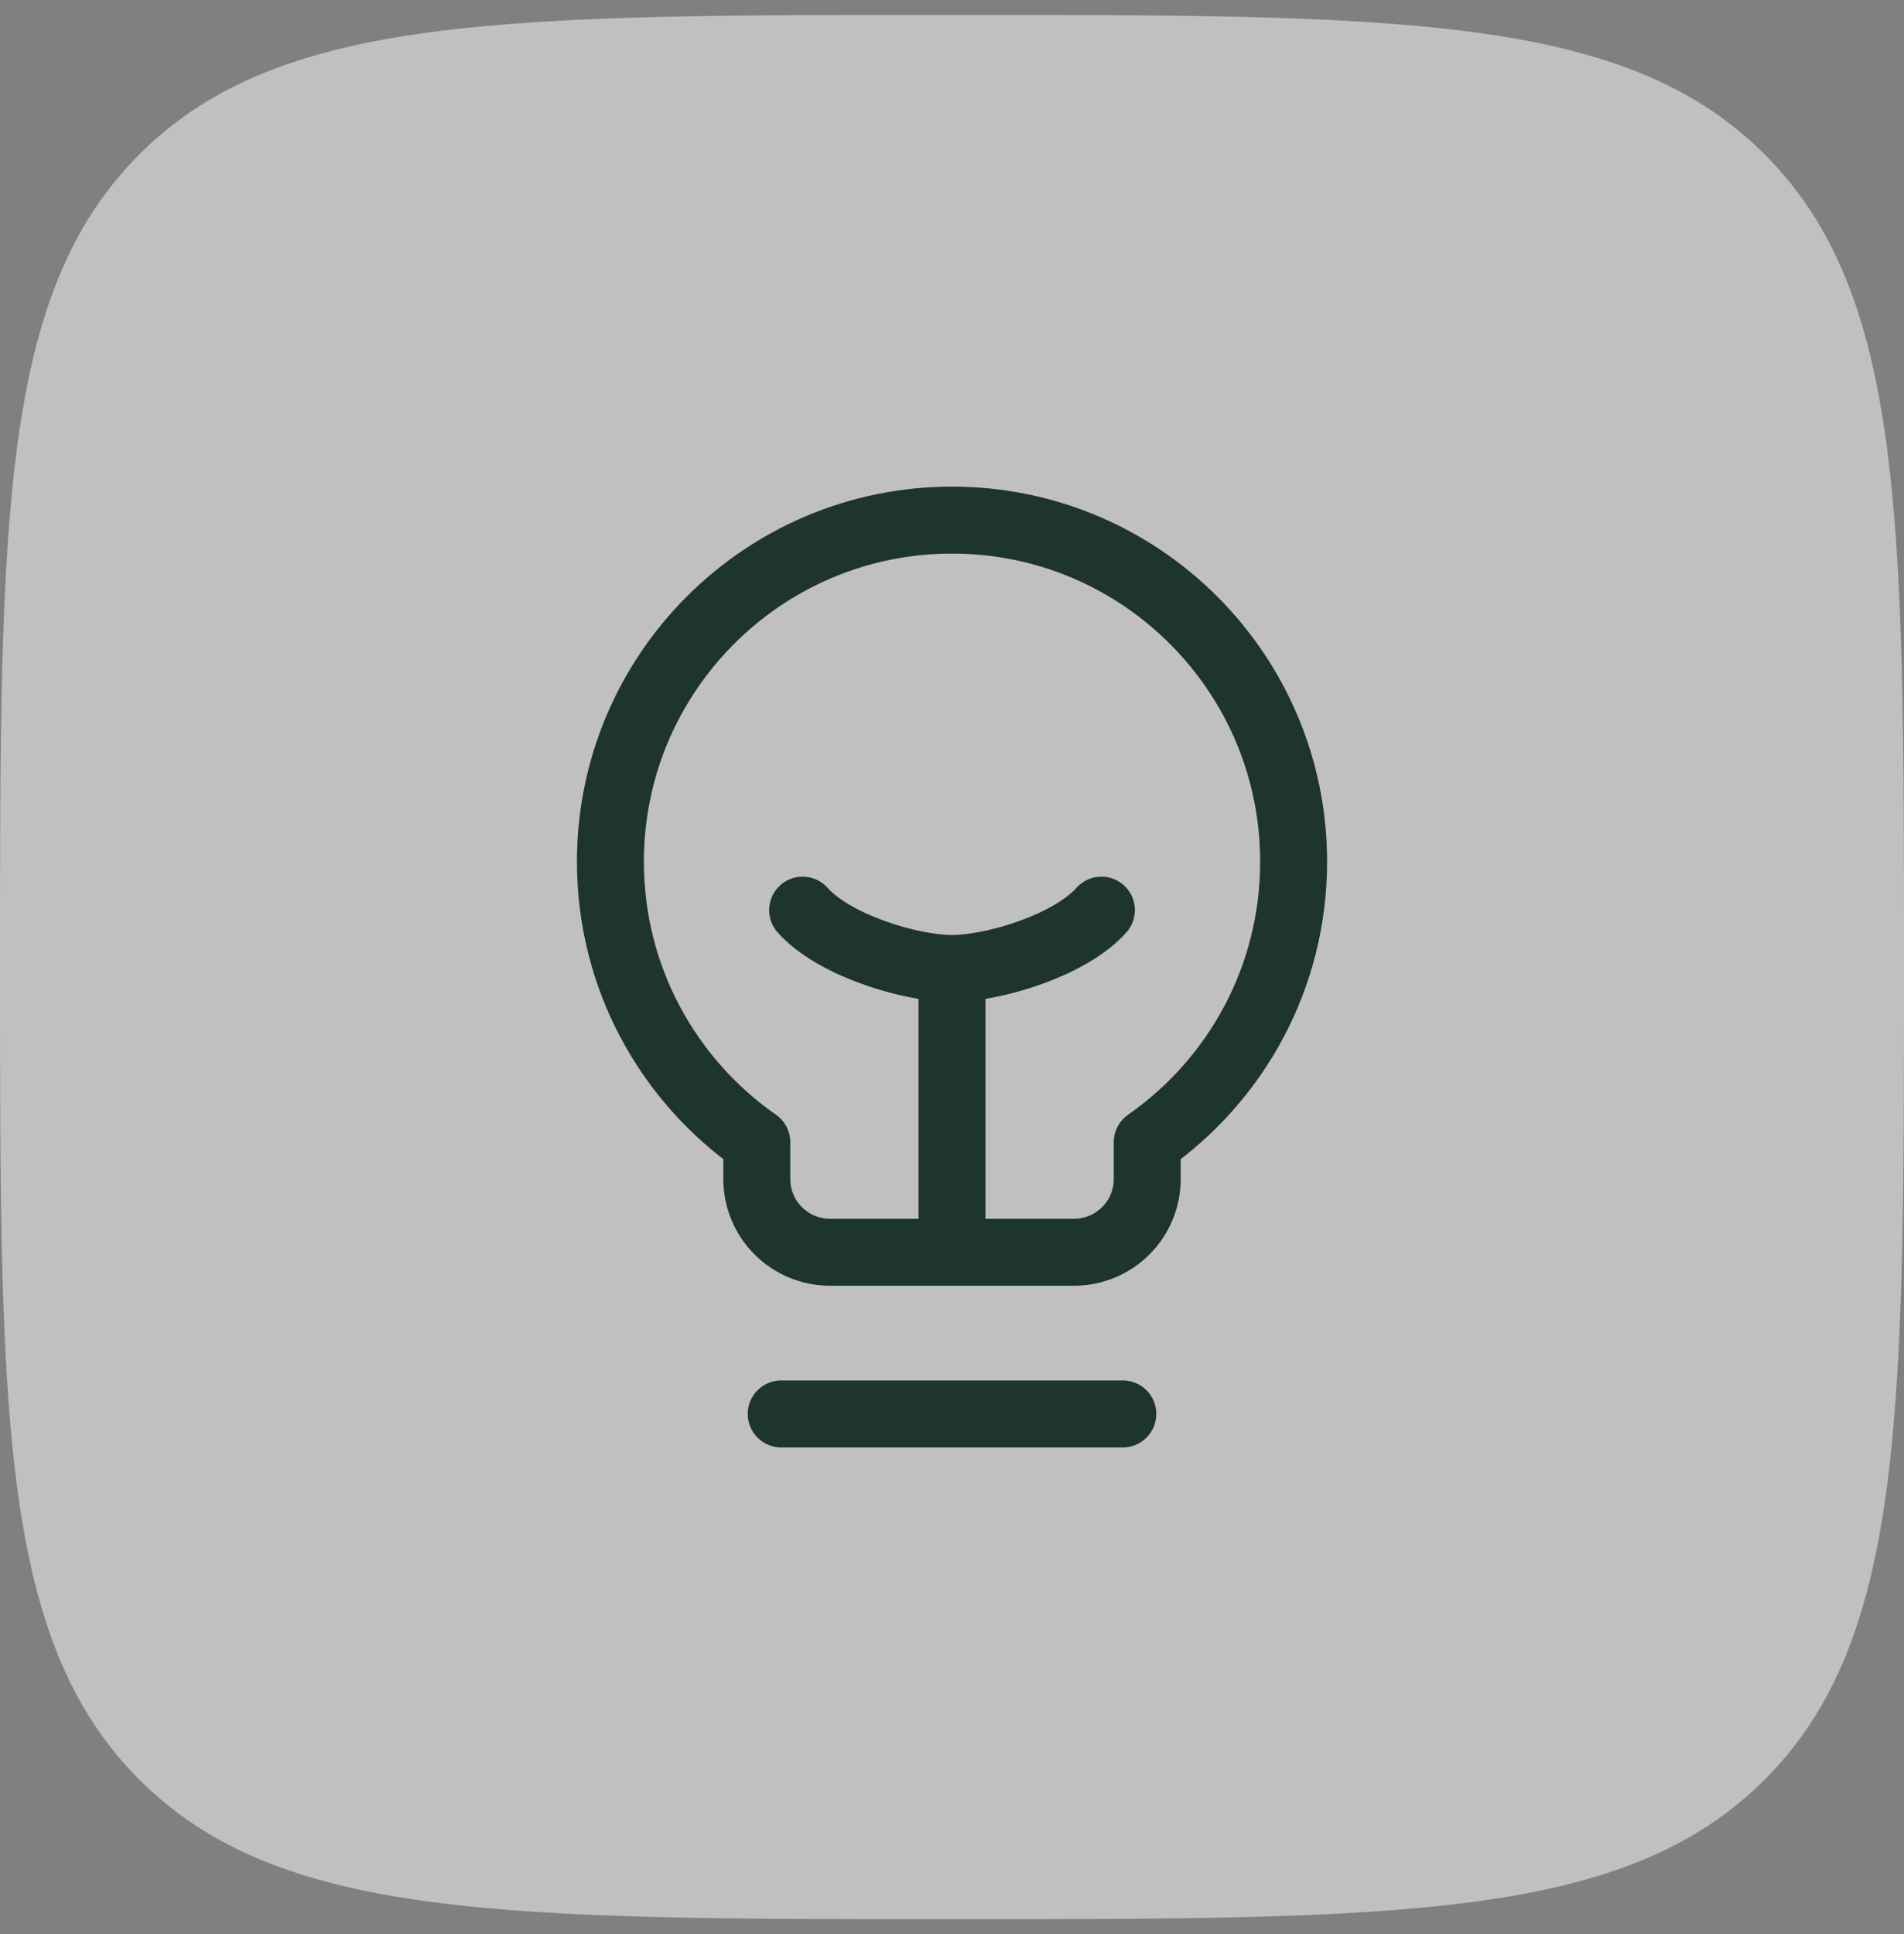 <svg width="64" height="65" viewBox="0 0 64 65" fill="none" xmlns="http://www.w3.org/2000/svg">
<rect x="0" y="0" width="64" height="65" fill="#808080" stroke="none"/>
<path d="M0 32.5C0 17.415 0 9.873 4.686 5.186C9.373 0.5 16.915 0.5 32 0.5C47.085 0.5 54.627 0.5 59.314 5.186C64 9.873 64 17.415 64 32.5C64 47.585 64 55.127 59.314 59.814C54.627 64.5 47.085 64.5 32 64.5C16.915 64.5 9.373 64.5 4.686 59.814C0 55.127 0 47.585 0 32.5Z" fill="white" fill-opacity="0.5"/>
<path d="M32 42.086H27.899C26.54 42.086 25.439 40.984 25.439 39.625V38.387C22.464 36.312 20.518 32.864 20.518 28.962C20.518 22.621 25.659 17.48 32 17.48C38.342 17.48 43.483 22.621 43.483 28.962C43.483 32.864 41.537 36.312 38.562 38.387V39.625C38.562 40.984 37.46 42.086 36.101 42.086H32ZM32 42.086V32.548M32 32.548C30.591 32.548 28.024 31.766 26.979 30.588M32 32.548C33.409 32.548 35.977 31.766 37.022 30.588M26.259 47.52H37.742" stroke="#1D342F" stroke-width="2.25" stroke-linecap="round" stroke-linejoin="round"/>
</svg>
